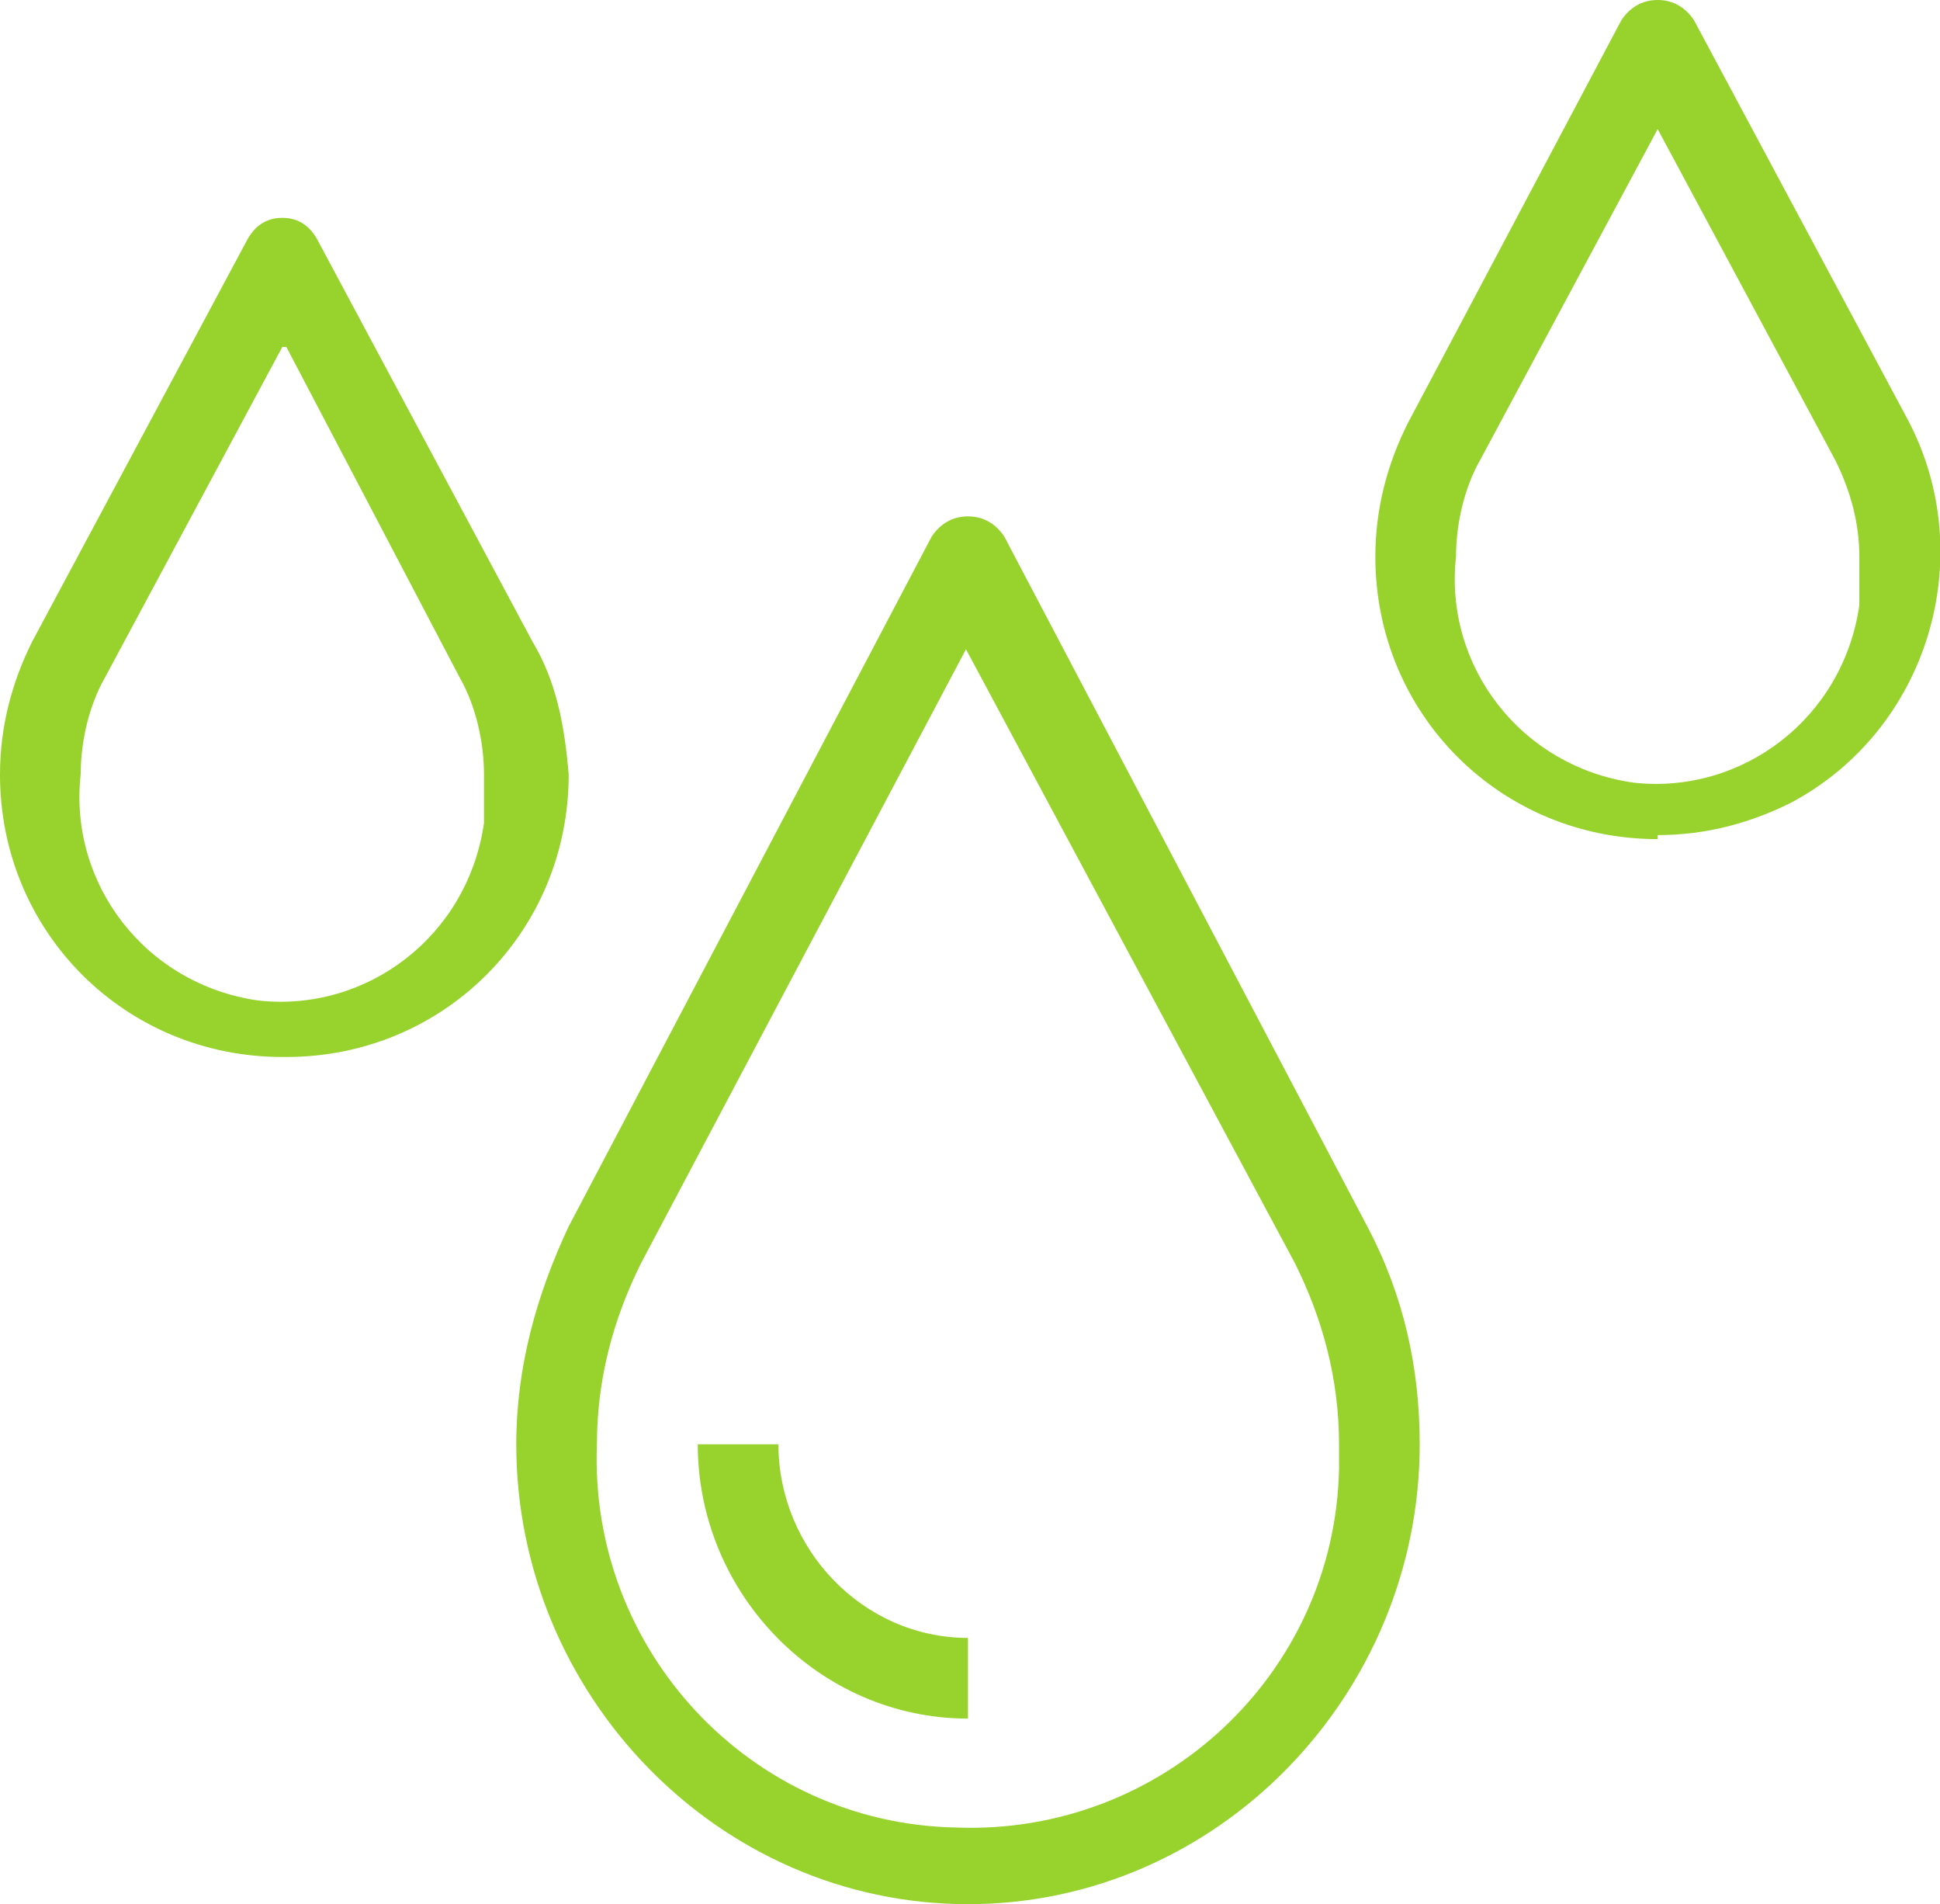 <?xml version="1.0" encoding="UTF-8"?>
<svg id="Capa_1" xmlns="http://www.w3.org/2000/svg" version="1.1" viewBox="0 0 48.1 47.2">
  <!-- Generator: Adobe Illustrator 29.5.1, SVG Export Plug-In . SVG Version: 2.1.0 Build 141)  -->
  <defs>
    <style>
      .st0 {
        fill: #98d22d;
      }
    </style>
  </defs>
  <g id="Layer_2">
    <g id="Fluido">
      <path class="st0" d="M24,47.2c-6.2,0-11.2-5.2-11.2-11.4,0-1.9.5-3.7,1.3-5.4l9-17.1c.2-.3.5-.5.9-.5h0c.4,0,.7.2.9.5l9,17.1c.9,1.7,1.3,3.5,1.3,5.4,0,6.2-5,11.4-11.2,11.4ZM24,16l-8.1,15.3c-.7,1.4-1.1,2.9-1.1,4.5-.2,5.1,3.8,9.4,8.9,9.5,5.1.2,9.4-3.8,9.5-8.9,0-.2,0-.4,0-.6,0-1.6-.4-3.1-1.1-4.5l-8.2-15.3Z"/>
      <path class="st0" d="M24,42.6c-3.7,0-6.7-3.1-6.7-6.8h2c0,2.6,2.1,4.8,4.7,4.8,0,0,0,0,0,0v2Z"/>
      <path class="st0" d="M41.1,20.8c-3.9,0-7-3.1-7-7,0-1.2.3-2.3.8-3.3L40.2.5c.2-.3.5-.5.9-.5h0c.4,0,.7.2.9.5l5.3,9.9c1.8,3.4.5,7.7-2.9,9.5-1,.5-2.1.8-3.3.8h0ZM41.1,3.2l-4.4,8.2c-.4.7-.6,1.6-.6,2.4-.3,2.7,1.6,5.2,4.4,5.6,2.7.3,5.2-1.6,5.6-4.4,0-.4,0-.8,0-1.2,0-.8-.2-1.6-.6-2.4l-4.4-8.2Z"/>
      <path class="st0" d="M7,26.2c-3.9,0-7-3.1-7-7,0-1.2.3-2.3.8-3.3L6.1,6c.2-.4.5-.6.9-.6h0c.4,0,.7.2.9.6l5.3,9.9c.6,1,.8,2.1.9,3.3,0,3.9-3.1,7-7,7,0,0,0,0,0,0ZM7,8.6l-4.4,8.2c-.4.7-.6,1.6-.6,2.4-.3,2.7,1.6,5.2,4.4,5.6,2.7.3,5.2-1.6,5.6-4.4,0-.4,0-.8,0-1.2,0-.8-.2-1.7-.6-2.4l-4.3-8.2Z"/>
    </g>
  </g>
</svg>
